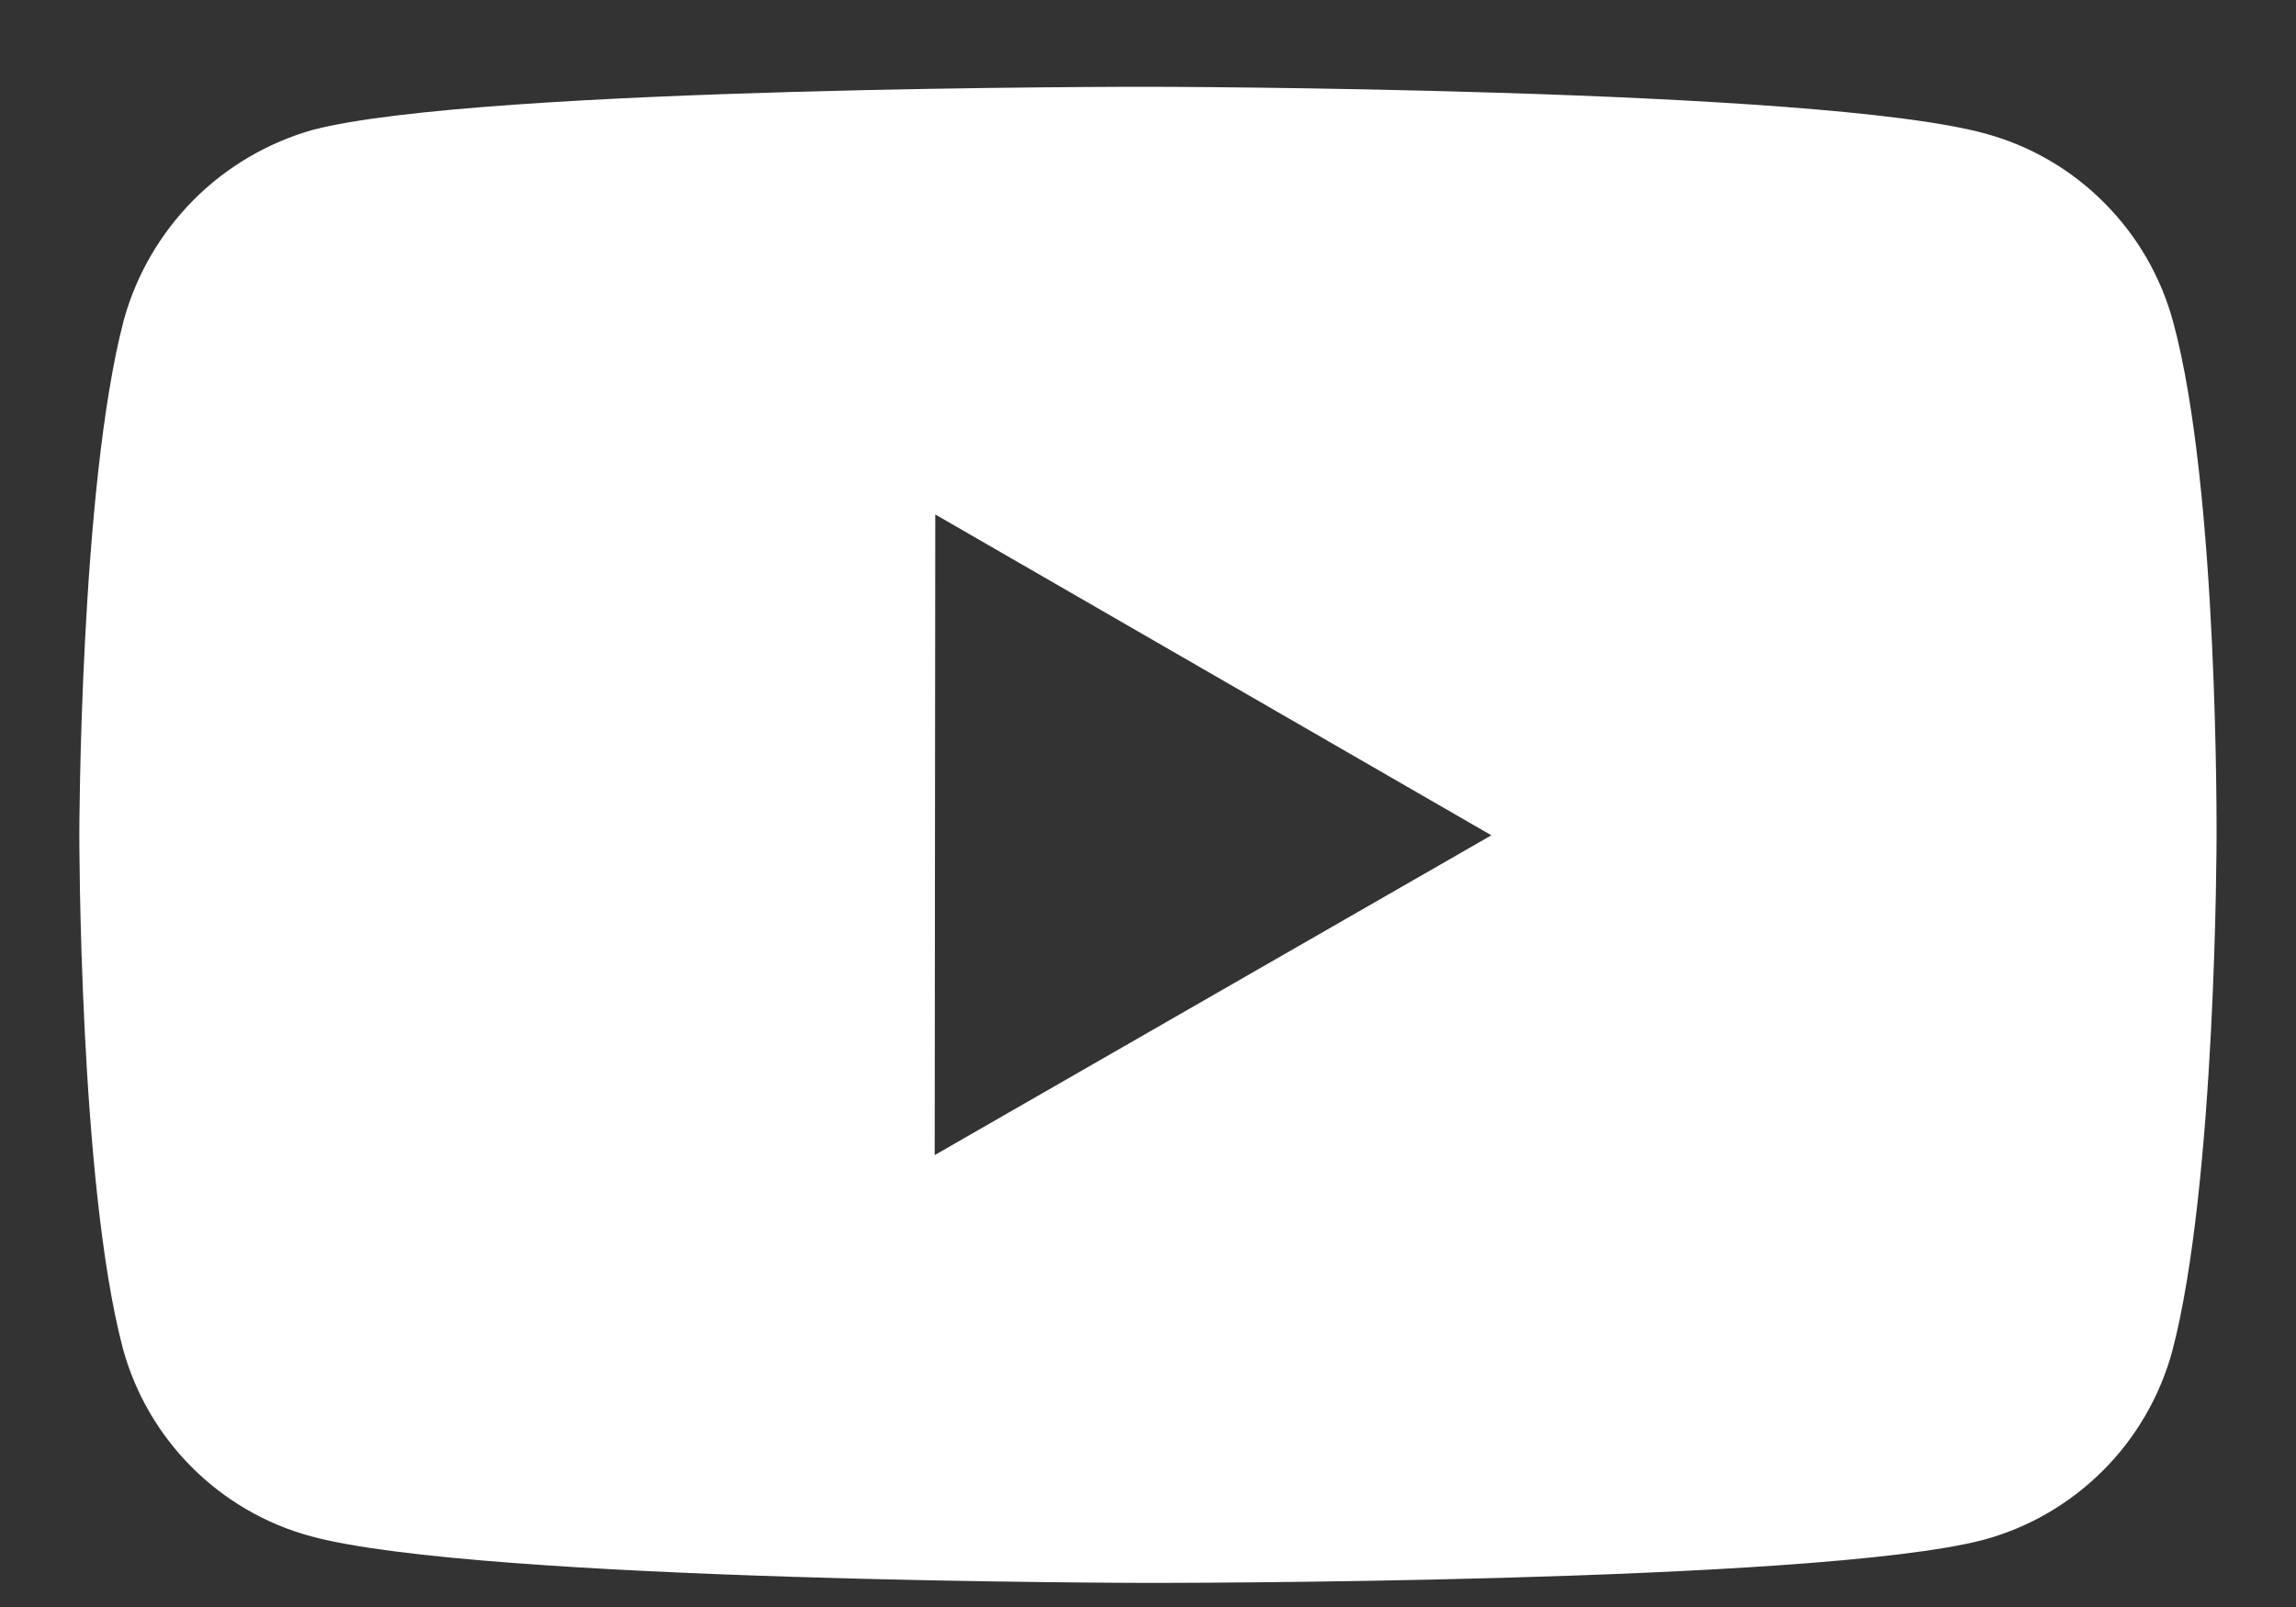 <svg xmlns="http://www.w3.org/2000/svg" width="20" height="14" viewBox="0 0 20 14" fill="none">
    <rect x="0" y="0" width="20" height="14" fill="#333333" stroke="none"/>
    <path d="M18.93 2.805C18.824 2.412 18.617 2.054 18.329 1.766C18.042 1.477 17.684 1.269 17.291 1.163C15.834 0.763 10.006 0.756 10.006 0.756C10.006 0.756 4.18 0.75 2.722 1.132C2.329 1.244 1.972 1.454 1.684 1.744C1.397 2.034 1.188 2.392 1.079 2.786C0.695 4.243 0.691 7.264 0.691 7.264C0.691 7.264 0.688 10.3 1.069 11.742C1.283 12.539 1.911 13.169 2.709 13.384C4.181 13.784 9.992 13.79 9.992 13.79C9.992 13.79 15.82 13.797 17.277 13.415C17.67 13.309 18.028 13.101 18.317 12.813C18.605 12.526 18.813 12.168 18.921 11.775C19.306 10.319 19.308 7.299 19.308 7.299C19.308 7.299 19.327 4.262 18.93 2.805ZM8.142 10.063L8.147 4.482L12.991 7.277L8.142 10.063Z" fill="white"/>
</svg>